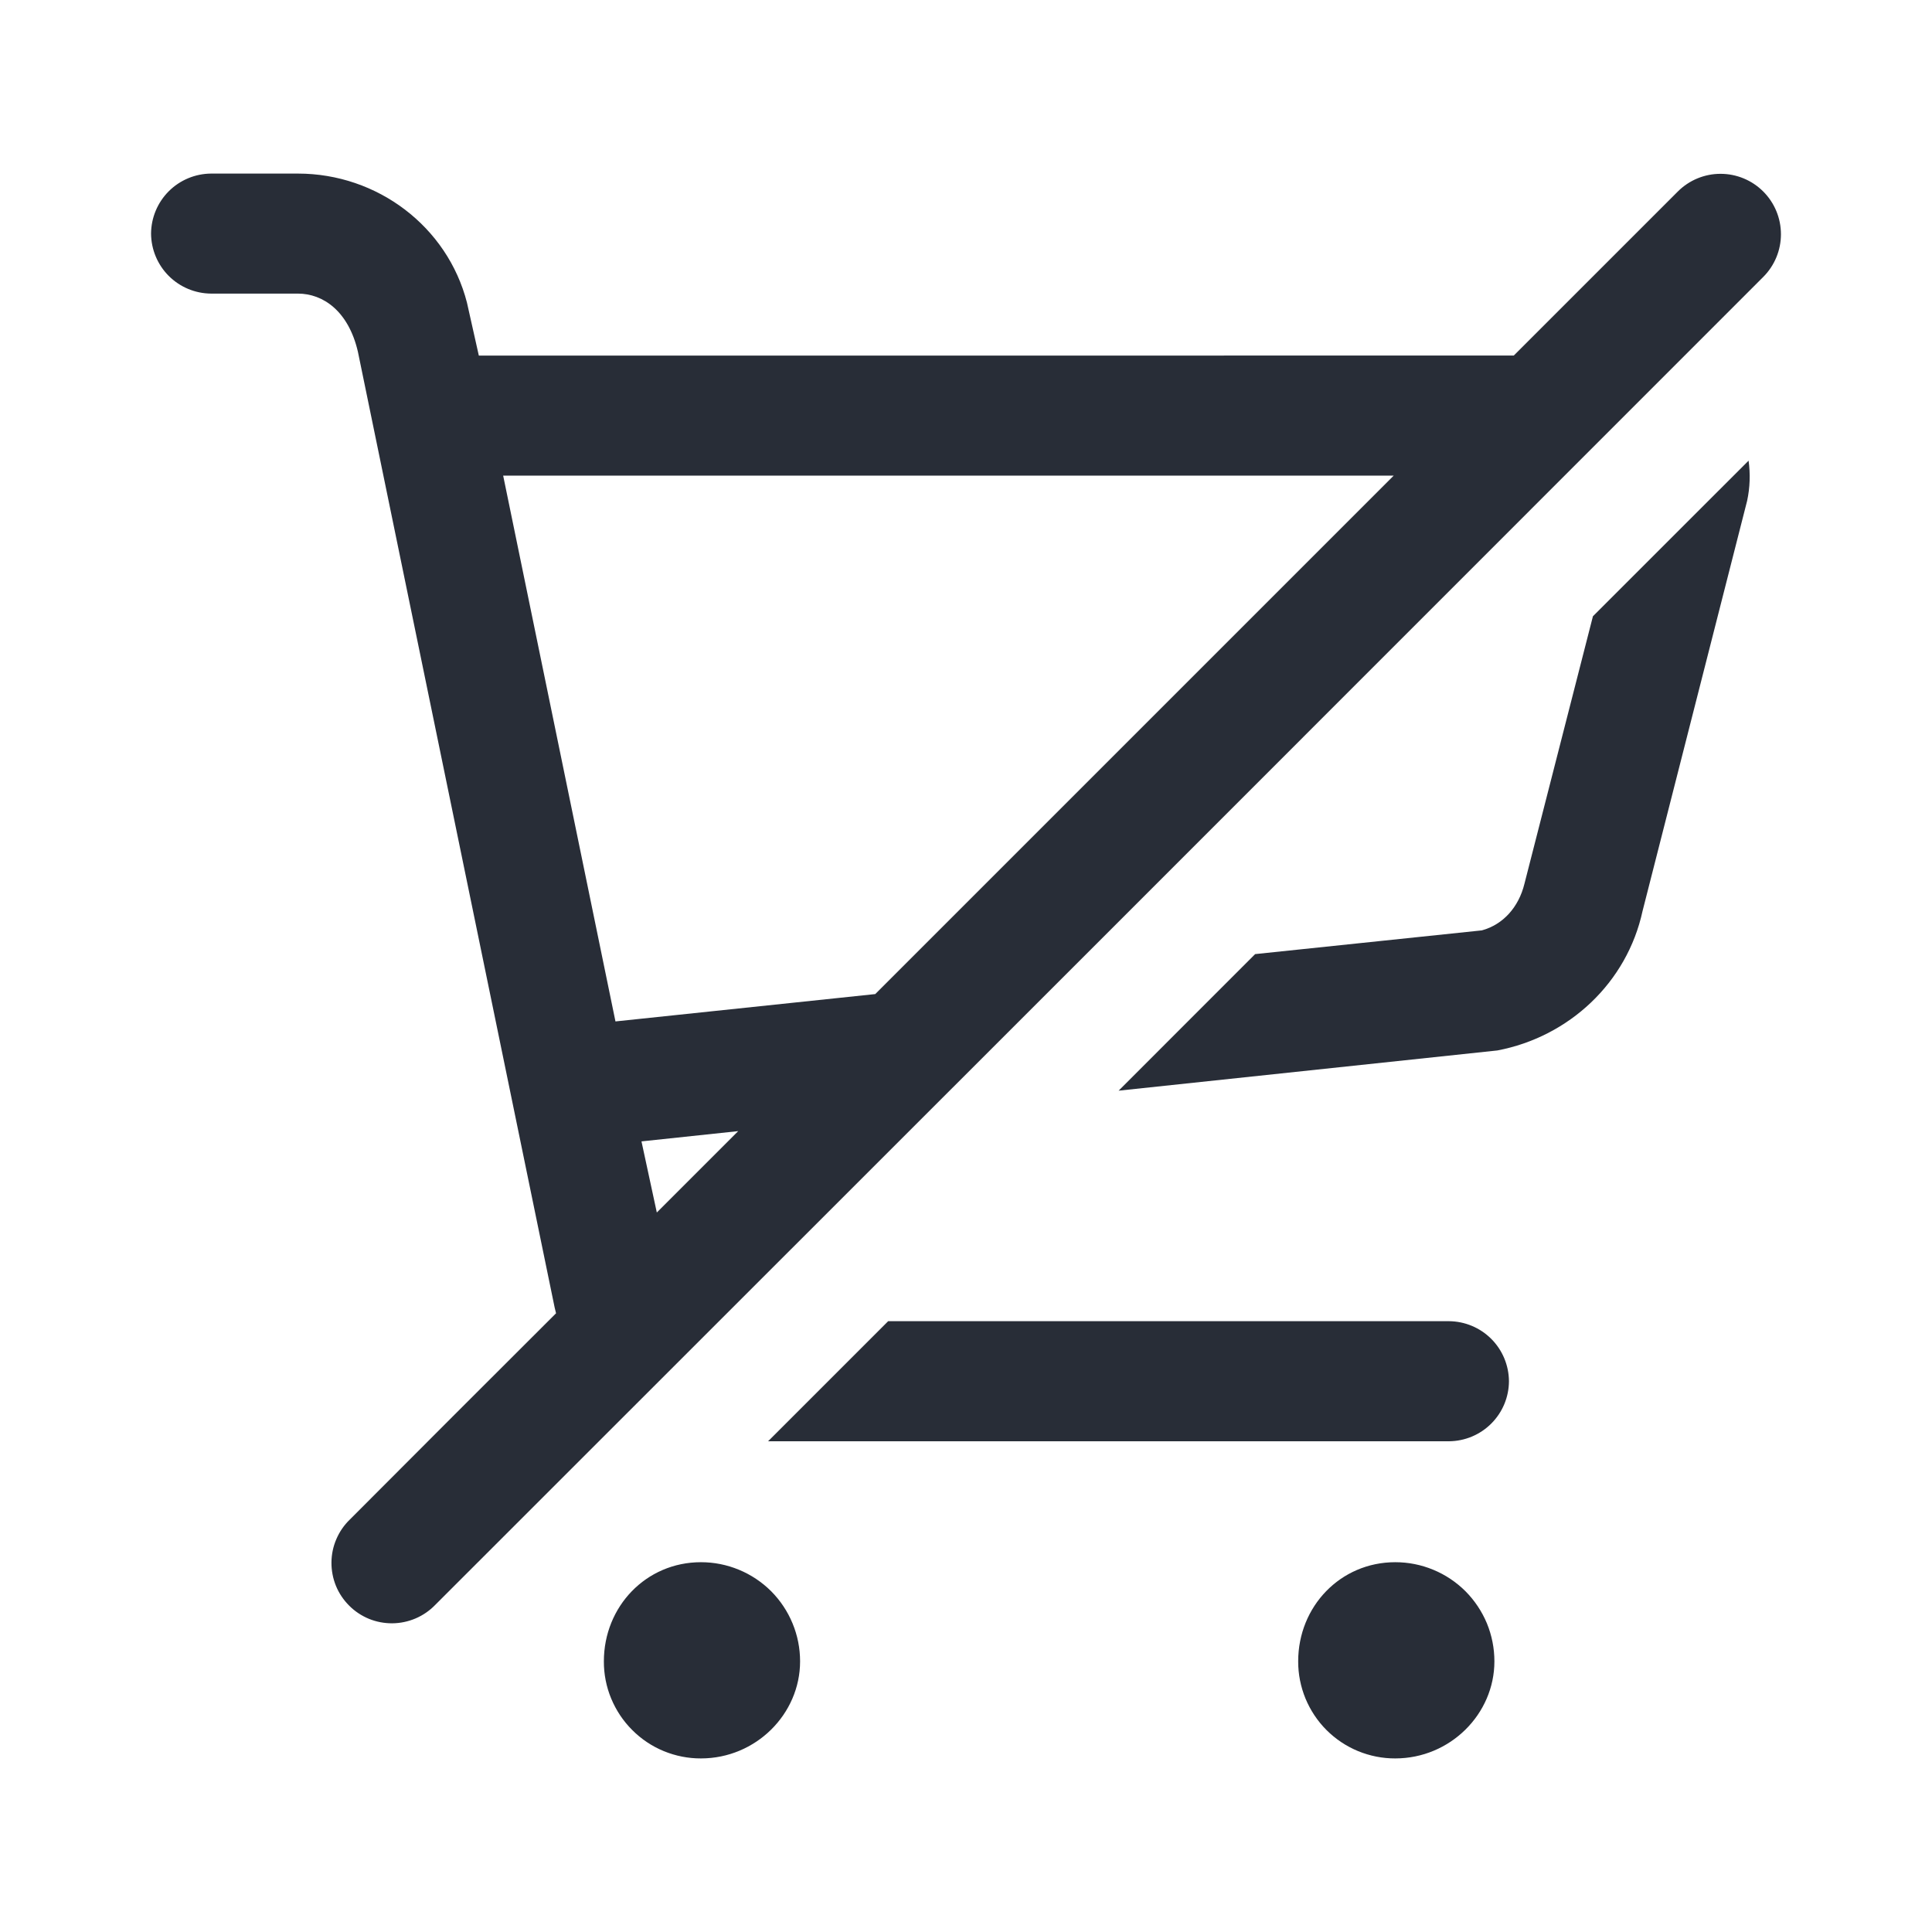 <svg width="32" height="32" viewBox="0 0 32 32" fill="none" xmlns="http://www.w3.org/2000/svg">
<path fill-rule="evenodd" clip-rule="evenodd" d="M23.11 25.875C23.326 25.875 23.539 25.917 23.739 26C23.938 26.082 24.119 26.203 24.272 26.355C24.424 26.508 24.545 26.689 24.628 26.888C24.71 27.088 24.752 27.301 24.752 27.517C24.752 28.391 24.018 29.125 23.11 29.125C22.899 29.126 22.689 29.084 22.494 29.004C22.298 28.923 22.121 28.805 21.971 28.655C21.822 28.506 21.704 28.328 21.623 28.133C21.543 27.938 21.501 27.728 21.502 27.517C21.502 26.609 22.201 25.875 23.11 25.875ZM11.61 25.875C11.826 25.875 12.039 25.917 12.239 26C12.438 26.082 12.619 26.203 12.772 26.355C12.924 26.508 13.045 26.689 13.127 26.888C13.21 27.088 13.252 27.301 13.252 27.517C13.252 28.391 12.518 29.125 11.61 29.125C11.399 29.126 11.189 29.084 10.994 29.004C10.798 28.923 10.621 28.805 10.472 28.655C10.322 28.506 10.204 28.328 10.123 28.133C10.042 27.938 10.001 27.728 10.002 27.517C10.002 26.609 10.701 25.875 11.61 25.875ZM4.934 2.875C6.253 2.875 7.411 3.755 7.734 5.011L7.931 5.89L25.073 5.889L27.79 3.172C27.978 2.984 28.232 2.879 28.497 2.879C28.763 2.879 29.017 2.984 29.205 3.172C29.393 3.36 29.498 3.614 29.498 3.88C29.498 4.145 29.393 4.399 29.205 4.587C21.875 11.921 14.543 19.252 7.209 26.582C7.117 26.677 7.006 26.754 6.884 26.806C6.762 26.858 6.631 26.886 6.498 26.887C6.366 26.888 6.234 26.863 6.111 26.813C5.988 26.762 5.876 26.688 5.783 26.594C5.689 26.5 5.614 26.389 5.564 26.266C5.514 26.143 5.489 26.011 5.49 25.879C5.491 25.746 5.518 25.615 5.571 25.493C5.623 25.371 5.699 25.26 5.795 25.168C6.932 24.027 8.07 22.889 9.21 21.752L9.187 21.658L5.928 5.826C5.772 5.152 5.351 4.863 4.934 4.863H3.496C3.233 4.861 2.981 4.756 2.795 4.57C2.609 4.384 2.504 4.132 2.502 3.869C2.504 3.606 2.609 3.354 2.795 3.168C2.981 2.982 3.233 2.877 3.496 2.875H4.934ZM23.999 21.883C24.262 21.885 24.514 21.99 24.7 22.176C24.886 22.362 24.991 22.614 24.993 22.877C24.992 23.14 24.887 23.392 24.7 23.579C24.514 23.765 24.262 23.87 23.999 23.872H12.722L14.711 21.883H23.999ZM12.227 18.735L10.625 18.905L10.879 20.083L12.227 18.735ZM28.962 7.63C28.992 7.847 28.986 8.072 28.938 8.295L27.206 15.089C26.949 16.276 25.987 17.174 24.8 17.399L18.528 18.065L20.789 15.803L24.544 15.41C24.897 15.314 25.154 15.025 25.249 14.64L26.384 10.207L28.962 7.63ZM23.084 7.878H8.334L10.194 16.918L14.497 16.465L23.084 7.878Z" fill="#282D37"/>
</svg>
